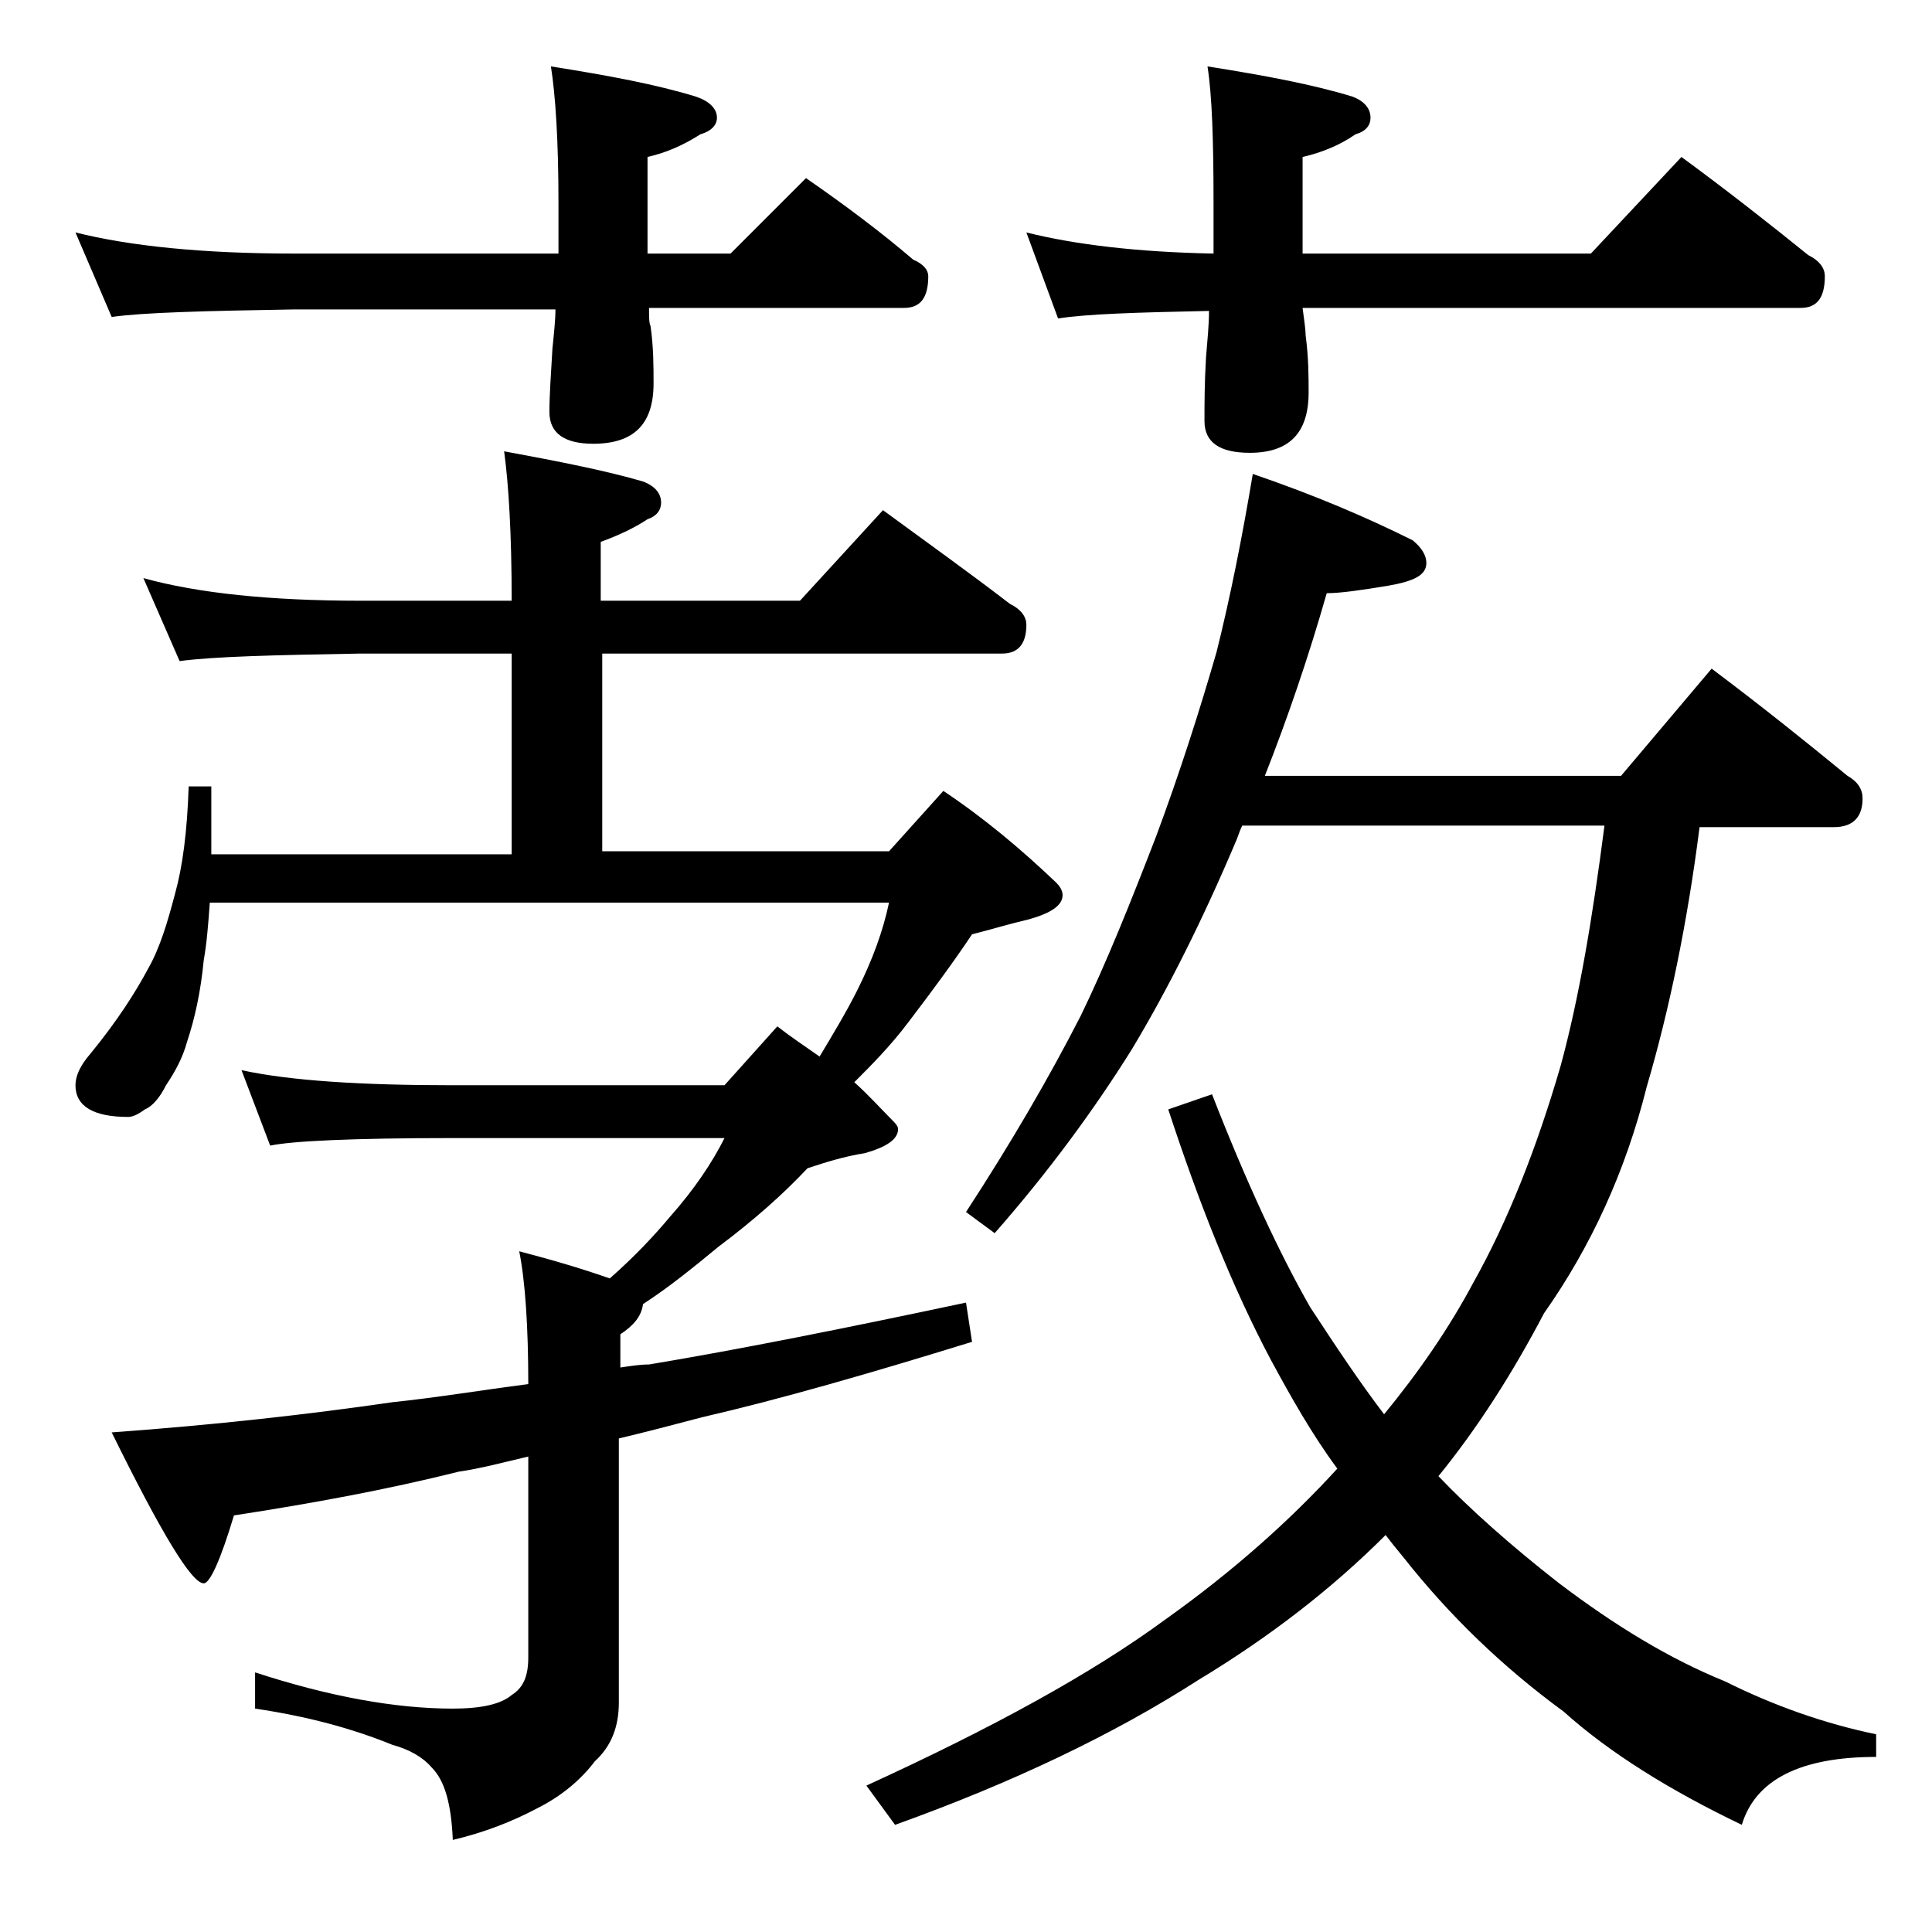 <?xml version="1.0" encoding="utf-8"?>
<!-- Generator: Adobe Illustrator 18.0.0, SVG Export Plug-In . SVG Version: 6.00 Build 0)  -->
<!DOCTYPE svg PUBLIC "-//W3C//DTD SVG 1.1//EN" "http://www.w3.org/Graphics/SVG/1.1/DTD/svg11.dtd">
<svg version="1.1" id="Layer_1" xmlns="http://www.w3.org/2000/svg" xmlns:xlink="http://www.w3.org/1999/xlink" x="0px" y="0px"
	 viewBox="0 0 128 128" enable-background="new 0 0 128 128" xml:space="preserve">
<path d="M5,15.4c3.6,0.9,8.4,1.4,14.5,1.4H37v-3.4c0-4.1-0.2-7.1-0.5-9c3.8,0.6,7,1.2,9.6,2c0.9,0.3,1.4,0.8,1.4,1.4
	c0,0.5-0.4,0.9-1.1,1.1c-1.1,0.7-2.2,1.2-3.5,1.5v6.4h5.5l5-5c2.6,1.8,5,3.6,7.1,5.4c0.7,0.3,1,0.7,1,1.1c0,1.4-0.5,2.1-1.6,2.1H43
	c0,0.6,0,1,0.1,1.2c0.2,1.4,0.2,2.7,0.2,3.8c0,2.7-1.3,4-4,4c-1.9,0-2.9-0.7-2.9-2.1c0-1.1,0.1-2.5,0.2-4.2c0.1-1,0.2-1.9,0.2-2.6
	H19.5c-5.9,0.1-10,0.2-12.1,0.5L5,15.4z M9.5,38.3c3.6,1,8.4,1.5,14.4,1.5h10c0-4.4-0.2-7.7-0.5-9.9c3.8,0.7,6.8,1.3,9.2,2
	c0.8,0.3,1.2,0.8,1.2,1.4c0,0.5-0.3,0.9-0.9,1.1c-0.9,0.6-2,1.1-3.1,1.5v3.9H53l5.5-6c3,2.2,5.8,4.2,8.4,6.2
	c0.8,0.4,1.1,0.9,1.1,1.4c0,1.2-0.5,1.9-1.6,1.9H39.9v13.1h19l3.6-4c2.7,1.8,5.2,3.9,7.5,6.1c0.2,0.2,0.4,0.5,0.4,0.8
	c0,0.7-0.8,1.2-2.2,1.6c-1.3,0.3-2.6,0.7-3.8,1c-1.2,1.8-2.6,3.7-4.2,5.8c-1.2,1.6-2.5,2.9-3.6,4c1,0.9,1.8,1.8,2.5,2.5
	c0.2,0.2,0.4,0.4,0.4,0.6c0,0.7-0.8,1.2-2.2,1.6c-1.3,0.2-2.6,0.6-3.8,1c-1.6,1.7-3.5,3.4-5.9,5.2c-1.7,1.4-3.3,2.7-5,3.8
	c-0.1,0.8-0.6,1.4-1.5,2v2.2c0.7-0.1,1.3-0.2,1.9-0.2C49,89.4,56,88,64,86.3l0.4,2.6c-6.8,2.1-12.7,3.8-17.9,5
	c-1.9,0.5-3.8,1-5.5,1.4v17.5c0,1.6-0.5,2.9-1.6,3.9c-0.9,1.2-2.2,2.3-3.8,3.1c-1.7,0.9-3.5,1.6-5.6,2.1c-0.1-2.3-0.5-3.9-1.4-4.8
	c-0.6-0.7-1.5-1.2-2.6-1.5c-2.7-1.1-5.7-1.9-9.1-2.4v-2.4c4.9,1.6,9.3,2.4,13.1,2.4c1.9,0,3.2-0.3,3.9-0.9c0.8-0.5,1.1-1.3,1.1-2.5
	V96.5c-1.7,0.4-3.2,0.8-4.6,1c-4.8,1.2-9.7,2.1-14.9,2.9c-0.9,3-1.6,4.5-2,4.5c-0.8,0-2.8-3.3-6.1-10c6.9-0.5,13.1-1.2,18.6-2
	c2.9-0.3,5.9-0.8,9-1.2c0-3.8-0.2-6.8-0.6-8.8c2.3,0.6,4.3,1.2,6,1.8c1.7-1.5,3-2.9,4-4.1c1.6-1.8,2.8-3.6,3.6-5.2H30
	c-6.7,0-10.7,0.2-12.1,0.5l-1.9-5c3.2,0.7,7.9,1,14,1h18l3.5-3.9c0.9,0.7,1.8,1.3,2.8,2c0.9-1.5,1.8-3,2.5-4.4c1-2,1.7-3.9,2.1-5.8
	h-45c-0.1,1.4-0.2,2.7-0.4,3.8c-0.2,2.1-0.6,3.9-1.1,5.4c-0.3,1.1-0.8,2-1.4,2.9c-0.4,0.8-0.9,1.4-1.4,1.6c-0.4,0.3-0.8,0.5-1.1,0.5
	c-2.3,0-3.5-0.7-3.5-2.1c0-0.6,0.3-1.3,1-2.1c1.8-2.2,3-4.1,3.8-5.6c0.8-1.4,1.3-3.1,1.8-5c0.5-1.8,0.8-4.1,0.9-7.1H14v4.5h19.9
	V43.3h-10c-5.8,0.1-9.8,0.2-12,0.5L9.5,38.3z M83,31.4c4.1,1.4,7.6,2.9,10.6,4.4c0.6,0.5,0.9,1,0.9,1.5c0,0.8-0.8,1.2-2.5,1.5
	c-1.8,0.3-3.2,0.5-4.1,0.5c-1.2,4.2-2.6,8.3-4.1,12.1h23.6l6-7.1c3.2,2.4,6.2,4.8,9,7.1c0.7,0.4,1,0.9,1,1.5c0,1.2-0.6,1.9-1.9,1.9
	h-8.9c-0.8,6.3-2,12.1-3.5,17.2c-1.4,5.6-3.7,10.6-6.8,15c-2.1,4-4.4,7.6-7,10.8c2.1,2.2,4.8,4.6,8,7.1c3.7,2.8,7.3,5,11,6.5
	c3.2,1.6,6.6,2.8,10,3.5v1.5c-5,0-8,1.5-8.9,4.5c-4.8-2.3-8.8-4.8-11.8-7.5c-4.1-3-7.6-6.4-10.6-10.2c-0.5-0.6-0.9-1.1-1.2-1.5
	c-3.5,3.5-7.6,6.7-12.4,9.6c-5.6,3.6-12.3,6.8-20.1,9.6l-1.9-2.6c8.3-3.8,14.9-7.4,19.8-11c4.5-3.2,8.3-6.6,11.4-10
	c-1.7-2.3-3.1-4.8-4.4-7.2c-2.6-4.9-4.8-10.5-6.8-16.6l2.9-1c2.3,5.9,4.5,10.6,6.5,14.1c1.7,2.6,3.3,5,4.9,7.1
	C94,90.9,96,88,97.6,85c2.3-4.1,4.2-8.9,5.8-14.4c1.2-4.4,2.1-9.7,2.9-15.9h-24c-0.2,0.4-0.3,0.8-0.4,1c-2.2,5.2-4.5,9.8-6.9,13.8
	c-2.5,4-5.5,8.1-9.1,12.2L64,80.3c3-4.6,5.5-8.9,7.6-13c1.7-3.5,3.3-7.5,5-11.9c1.6-4.3,2.9-8.4,4-12.2C81.5,39.6,82.3,35.6,83,31.4
	z M68,15.4c3.2,0.8,7.3,1.3,12.4,1.4v-3.4c0-4.1-0.1-7.1-0.4-9c3.8,0.6,7,1.2,9.6,2c0.8,0.3,1.2,0.8,1.2,1.4c0,0.5-0.3,0.9-1,1.1
	c-1,0.7-2.2,1.2-3.5,1.5v6.4h19.1l6-6.4c3,2.2,5.8,4.4,8.4,6.5c0.8,0.4,1.1,0.9,1.1,1.4c0,1.4-0.5,2.1-1.6,2.1h-33
	c0.1,0.8,0.2,1.4,0.2,1.8c0.2,1.5,0.2,2.8,0.2,3.8c0,2.7-1.3,4-3.9,4c-2,0-3-0.7-3-2.1c0-1.1,0-2.5,0.1-4.2c0.1-1.2,0.2-2.2,0.2-3.1
	c-4.8,0.1-8.1,0.2-10,0.5L68,15.4z"/>
</svg>
